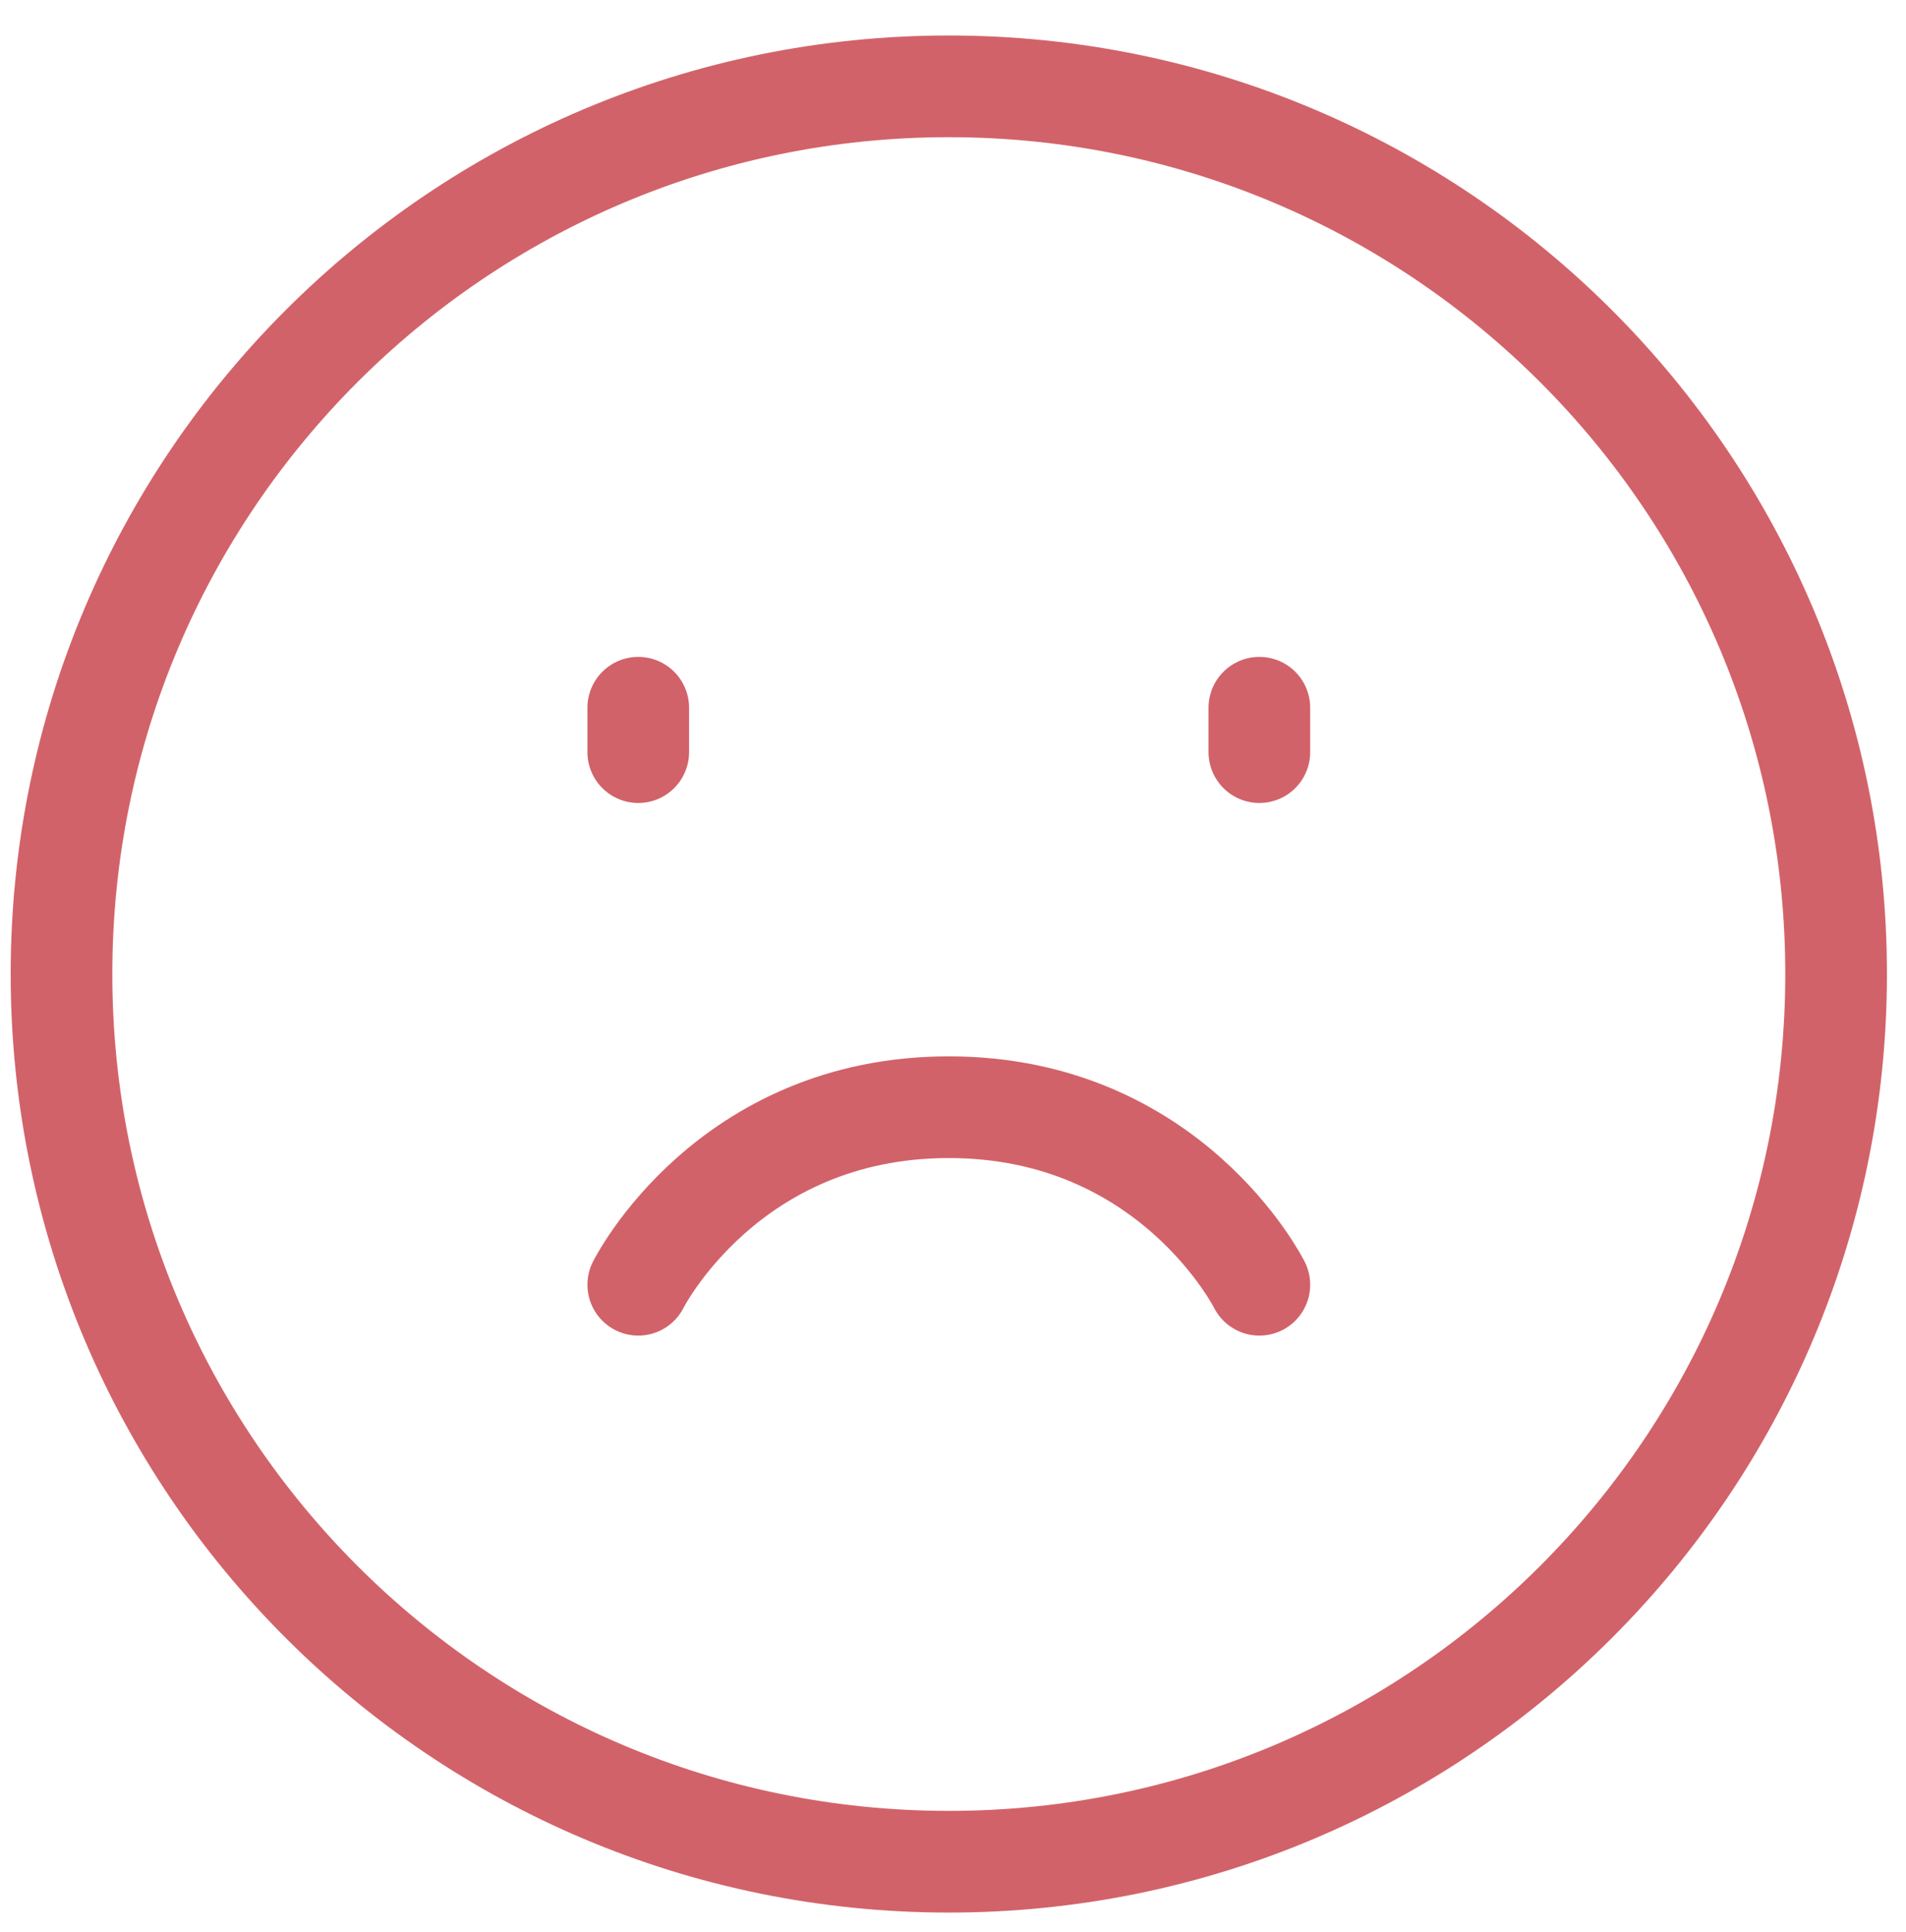 <?xml version="1.0" encoding="UTF-8"?> <svg xmlns="http://www.w3.org/2000/svg" width="75" height="76" viewBox="0 0 75 76" fill="none"> <g clip-path="url(#clip0_1052_51932)"> <path d="M37.335 73.226C56.619 73.226 72.25 57.594 72.25 38.311C72.25 19.027 56.619 3.396 37.335 3.396C18.051 3.396 2.42 19.027 2.42 38.311C2.42 57.594 18.051 73.226 37.335 73.226Z" stroke="#D26269" stroke-width="4" stroke-linejoin="round"></path> <path d="M49.555 27.837V29.583M25.115 27.837V29.583M49.555 50.532C49.555 50.532 46.064 43.549 37.335 43.549C28.606 43.549 25.115 50.532 25.115 50.532" stroke="#D26269" stroke-width="4" stroke-linecap="round" stroke-linejoin="round"></path> </g> <defs> <clipPath id="clip0_1052_51932"> <rect width="74.67" height="74.67" fill="white" transform="translate(0 0.976)"></rect> </clipPath> </defs> </svg> 